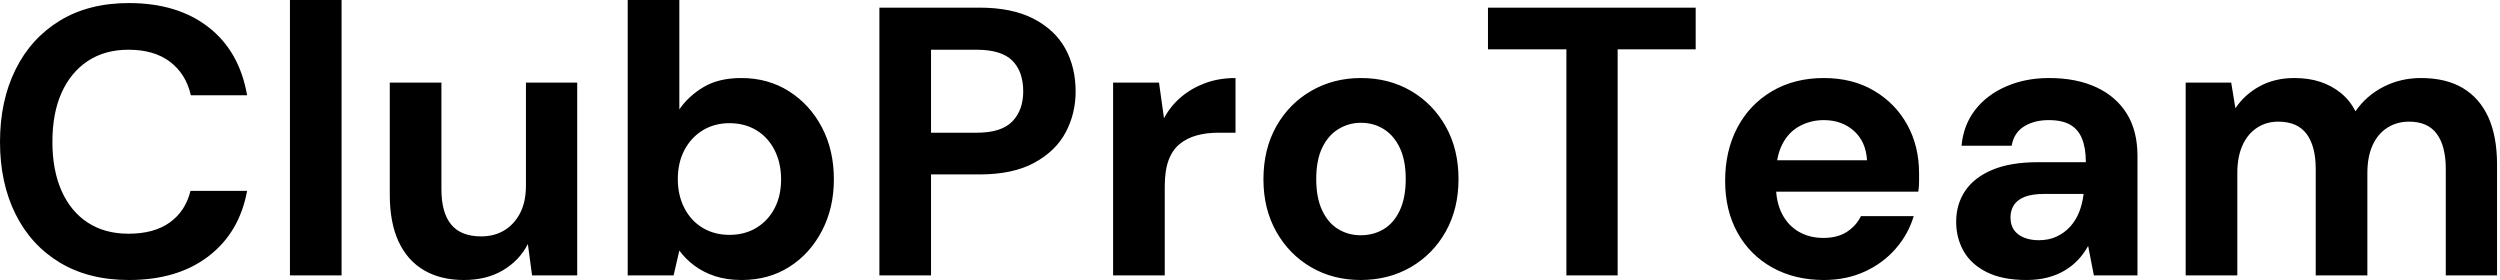 <svg baseProfile="full" height="28" version="1.1" viewBox="0 0 250 28" width="250" xmlns="http://www.w3.org/2000/svg" xmlns:ev="http://www.w3.org/2001/xml-events" xmlns:xlink="http://www.w3.org/1999/xlink"><defs /><g><path d="M14.65 28Q10.634 28 7.746 26.26Q4.858 24.519 3.309 21.402Q1.76 18.284 1.76 14.191Q1.76 10.098 3.309 6.962Q4.858 3.825 7.746 2.066Q10.634 0.306 14.65 0.306Q19.508 0.306 22.607 2.716Q25.705 5.126 26.47 9.525H20.847Q20.35 7.383 18.762 6.178Q17.175 4.973 14.612 4.973Q12.24 4.973 10.538 6.101Q8.836 7.23 7.918 9.276Q7.0 11.322 7.0 14.191Q7.0 17.022 7.918 19.087Q8.836 21.153 10.538 22.262Q12.24 23.372 14.612 23.372Q17.175 23.372 18.743 22.243Q20.311 21.115 20.809 19.087H26.47Q25.705 23.257 22.607 25.628Q19.508 28 14.65 28Z M30.754 27.541V0.0H35.918V27.541Z M48.158 28Q45.825 28 44.161 27.025Q42.497 26.049 41.617 24.156Q40.738 22.262 40.738 19.47V8.262H45.902V18.934Q45.902 21.268 46.877 22.454Q47.852 23.639 49.88 23.639Q51.18 23.639 52.175 23.046Q53.169 22.454 53.762 21.325Q54.355 20.197 54.355 18.552V8.262H59.481V27.541H54.967L54.546 24.404Q53.705 26.049 52.06 27.025Q50.415 28 48.158 28Z M75.929 28Q74.437 28 73.27 27.617Q72.104 27.235 71.205 26.566Q70.306 25.896 69.694 25.055L69.12 27.541H64.53V0.0H69.694V10.94Q70.612 9.601 72.123 8.702Q73.634 7.803 75.891 7.803Q78.568 7.803 80.653 9.123Q82.738 10.443 83.943 12.719Q85.148 14.995 85.148 17.94Q85.148 20.809 83.943 23.104Q82.738 25.399 80.672 26.699Q78.607 28 75.929 28ZM74.705 23.486Q76.235 23.486 77.402 22.779Q78.568 22.071 79.219 20.828Q79.869 19.585 79.869 17.94Q79.869 16.295 79.219 15.014Q78.568 13.732 77.402 13.025Q76.235 12.317 74.705 12.317Q73.213 12.317 72.046 13.025Q70.88 13.732 70.21 14.995Q69.541 16.257 69.541 17.902Q69.541 19.546 70.21 20.828Q70.88 22.109 72.046 22.798Q73.213 23.486 74.705 23.486Z M89.699 27.541V0.765H99.721Q102.973 0.765 105.115 1.874Q107.257 2.984 108.29 4.858Q109.322 6.732 109.322 9.142Q109.322 11.361 108.328 13.235Q107.333 15.109 105.191 16.276Q103.049 17.443 99.721 17.443H94.863V27.541ZM94.863 13.273H99.415Q101.902 13.273 102.992 12.145Q104.082 11.016 104.082 9.142Q104.082 7.153 102.992 6.063Q101.902 4.973 99.415 4.973H94.863Z M113.071 27.541V8.262H117.661L118.158 11.82Q118.847 10.557 119.899 9.678Q120.951 8.798 122.309 8.301Q123.667 7.803 125.311 7.803V13.273H123.552Q122.404 13.273 121.429 13.541Q120.454 13.809 119.727 14.402Q119.0 14.995 118.617 16.027Q118.235 17.06 118.235 18.628V27.541Z M137.82 28Q135.066 28 132.866 26.719Q130.667 25.437 129.385 23.161Q128.104 20.885 128.104 17.94Q128.104 14.918 129.385 12.642Q130.667 10.366 132.885 9.085Q135.104 7.803 137.858 7.803Q140.65 7.803 142.85 9.085Q145.049 10.366 146.331 12.642Q147.612 14.918 147.612 17.902Q147.612 20.885 146.331 23.161Q145.049 25.437 142.831 26.719Q140.612 28 137.82 28ZM137.82 23.525Q139.12 23.525 140.134 22.913Q141.148 22.301 141.74 21.038Q142.333 19.776 142.333 17.902Q142.333 16.027 141.74 14.784Q141.148 13.541 140.134 12.91Q139.12 12.279 137.858 12.279Q136.634 12.279 135.601 12.91Q134.568 13.541 133.975 14.784Q133.383 16.027 133.383 17.902Q133.383 19.776 133.975 21.038Q134.568 22.301 135.582 22.913Q136.596 23.525 137.82 23.525Z M158.399 27.541V4.934H150.557V0.765H171.328V4.934H163.525V27.541Z M184.142 28Q181.235 28 178.997 26.757Q176.76 25.514 175.516 23.276Q174.273 21.038 174.273 18.093Q174.273 15.071 175.497 12.757Q176.721 10.443 178.959 9.123Q181.197 7.803 184.142 7.803Q187.011 7.803 189.153 9.066Q191.295 10.328 192.481 12.47Q193.667 14.612 193.667 17.328Q193.667 17.71 193.667 18.189Q193.667 18.667 193.59 19.164H177.945V16.027H188.464Q188.35 14.153 187.145 13.082Q185.94 12.011 184.142 12.011Q182.842 12.011 181.732 12.604Q180.623 13.197 179.992 14.421Q179.361 15.645 179.361 17.519V18.628Q179.361 20.197 179.954 21.363Q180.546 22.53 181.617 23.161Q182.689 23.792 184.104 23.792Q185.519 23.792 186.456 23.18Q187.393 22.568 187.852 21.612H193.131Q192.596 23.41 191.333 24.863Q190.071 26.317 188.235 27.158Q186.399 28 184.142 28Z M204.415 28Q202.005 28 200.437 27.216Q198.869 26.432 198.123 25.112Q197.377 23.792 197.377 22.186Q197.377 20.426 198.276 19.087Q199.175 17.749 200.992 16.984Q202.809 16.219 205.563 16.219H210.344Q210.344 14.803 209.962 13.866Q209.579 12.929 208.776 12.47Q207.973 12.011 206.634 12.011Q205.18 12.011 204.167 12.642Q203.153 13.273 202.923 14.574H197.913Q198.104 12.508 199.27 10.997Q200.437 9.486 202.369 8.645Q204.301 7.803 206.672 7.803Q209.388 7.803 211.377 8.721Q213.366 9.639 214.437 11.361Q215.508 13.082 215.508 15.607V27.541H211.148L210.574 24.596Q210.153 25.361 209.579 25.973Q209.005 26.585 208.24 27.044Q207.475 27.503 206.519 27.751Q205.563 28 204.415 28ZM205.639 24.022Q206.634 24.022 207.418 23.658Q208.202 23.295 208.776 22.664Q209.35 22.033 209.675 21.21Q210 20.388 210.115 19.432V19.393H206.175Q204.989 19.393 204.243 19.68Q203.497 19.967 203.153 20.503Q202.809 21.038 202.809 21.727Q202.809 22.492 203.153 22.989Q203.497 23.486 204.148 23.754Q204.798 24.022 205.639 24.022Z M220.328 27.541V8.262H224.88L225.301 10.825Q226.219 9.448 227.73 8.626Q229.24 7.803 231.191 7.803Q232.645 7.803 233.792 8.186Q234.94 8.568 235.839 9.295Q236.738 10.022 237.311 11.131Q238.383 9.563 240.104 8.683Q241.825 7.803 243.852 7.803Q246.377 7.803 248.06 8.817Q249.743 9.831 250.604 11.743Q251.464 13.656 251.464 16.448V27.541H246.339V16.907Q246.339 14.612 245.44 13.388Q244.541 12.164 242.667 12.164Q241.443 12.164 240.486 12.776Q239.53 13.388 239.014 14.536Q238.497 15.683 238.497 17.29V27.541H233.333V16.907Q233.333 14.612 232.415 13.388Q231.497 12.164 229.585 12.164Q228.399 12.164 227.462 12.776Q226.525 13.388 226.008 14.536Q225.492 15.683 225.492 17.29V27.541Z " fill="rgb(0,0,0)" transform="translate(-1.76, 0)" /></g></svg>